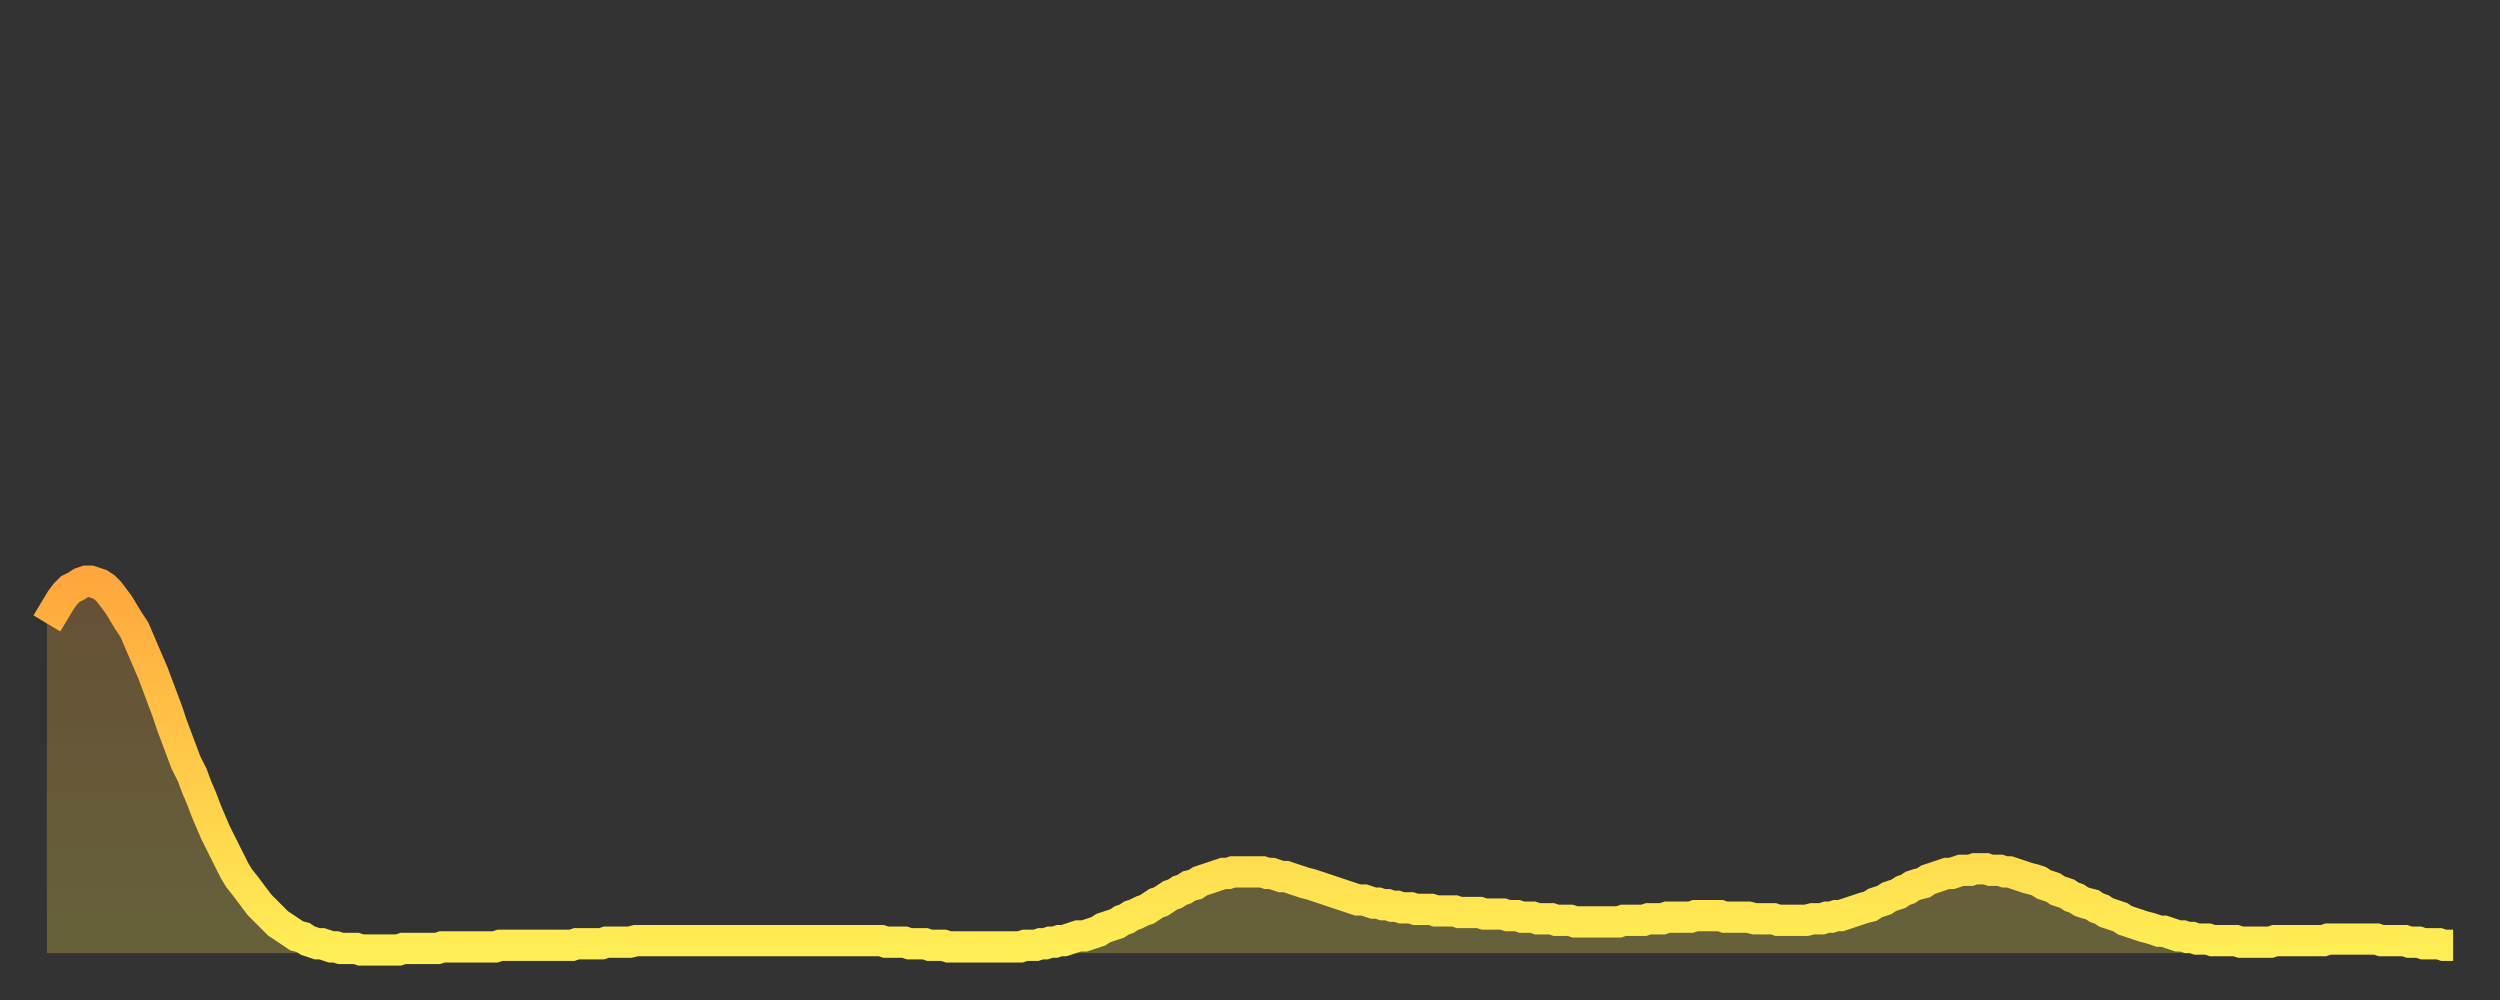 <?xml version="1.0" encoding="utf-8" ?>
<svg baseProfile="full" height="64" version="1.1" width="160" xmlns="http://www.w3.org/2000/svg" xmlns:ev="http://www.w3.org/2001/xml-events" xmlns:xlink="http://www.w3.org/1999/xlink"><rect width="100%" height="100%" fill="#333333" stroke="none"/><defs><linearGradient id="id20582" x1="0" x2="0" y1="0" y2="1"><stop offset="0%" stop-color="#ffa73d" /><stop offset="50%" stop-color="#ffca49" /><stop offset="100%" stop-color="#ffee55" /></linearGradient></defs><g transform="translate(3,3)"><g><path d="M 0.0 36.9 0.3 36.4 0.6 35.9 0.9 35.4 1.2 35.0 1.5 34.7 1.9 34.5 2.2 34.3 2.5 34.2 2.8 34.2 3.1 34.3 3.4 34.4 3.7 34.6 4.0 34.9 4.3 35.3 4.6 35.7 4.9 36.2 5.2 36.7 5.6 37.3 5.9 38.0 6.2 38.7 6.5 39.4 6.8 40.1 7.1 40.9 7.4 41.7 7.7 42.5 8.0 43.4 8.3 44.2 8.6 45.0 8.9 45.8 9.3 46.6 9.6 47.4 9.9 48.1 10.2 48.9 10.5 49.6 10.8 50.3 11.1 50.9 11.4 51.5 11.7 52.1 12.0 52.7 12.3 53.2 12.7 53.7 13.0 54.1 13.3 54.5 13.6 54.9 13.9 55.2 14.2 55.5 14.5 55.8 14.8 56.1 15.1 56.3 15.4 56.5 15.7 56.7 16.0 56.9 16.4 57.0 16.7 57.2 17.0 57.3 17.3 57.4 17.6 57.4 17.9 57.5 18.2 57.6 18.5 57.6 18.8 57.7 19.1 57.7 19.4 57.7 19.8 57.7 20.1 57.8 20.4 57.8 20.7 57.8 21.0 57.8 21.3 57.8 21.6 57.8 21.9 57.8 22.2 57.8 22.5 57.8 22.8 57.7 23.1 57.7 23.5 57.7 23.8 57.7 24.1 57.7 24.4 57.7 24.7 57.7 25.0 57.7 25.3 57.6 25.6 57.6 25.9 57.6 26.2 57.6 26.5 57.6 26.8 57.6 27.2 57.6 27.5 57.6 27.8 57.6 28.1 57.6 28.4 57.6 28.7 57.6 29.0 57.5 29.3 57.5 29.6 57.5 29.9 57.5 30.2 57.5 30.6 57.5 30.9 57.5 31.2 57.5 31.5 57.5 31.8 57.5 32.1 57.5 32.4 57.5 32.7 57.5 33.0 57.5 33.3 57.5 33.6 57.5 33.9 57.4 34.3 57.4 34.6 57.4 34.9 57.4 35.2 57.4 35.5 57.4 35.8 57.3 36.1 57.3 36.4 57.3 36.7 57.3 37.0 57.3 37.3 57.3 37.7 57.2 38.0 57.2 38.3 57.2 38.6 57.2 38.9 57.2 39.2 57.2 39.5 57.2 39.8 57.2 40.1 57.2 40.4 57.2 40.7 57.2 41.0 57.2 41.4 57.2 41.7 57.2 42.0 57.2 42.3 57.2 42.6 57.2 42.9 57.2 43.2 57.2 43.5 57.2 43.8 57.2 44.1 57.2 44.4 57.2 44.7 57.2 45.1 57.2 45.4 57.2 45.7 57.2 46.0 57.2 46.3 57.2 46.6 57.2 46.9 57.2 47.2 57.2 47.5 57.2 47.8 57.2 48.1 57.2 48.5 57.2 48.8 57.2 49.1 57.2 49.4 57.2 49.7 57.2 50.0 57.2 50.3 57.2 50.6 57.2 50.9 57.2 51.2 57.2 51.5 57.2 51.8 57.2 52.2 57.2 52.5 57.2 52.8 57.2 53.1 57.2 53.4 57.2 53.7 57.3 54.0 57.3 54.3 57.3 54.6 57.3 54.9 57.3 55.2 57.4 55.6 57.4 55.9 57.4 56.2 57.4 56.5 57.5 56.8 57.5 57.1 57.5 57.4 57.5 57.7 57.6 58.0 57.6 58.3 57.6 58.6 57.6 58.9 57.6 59.3 57.6 59.6 57.6 59.9 57.6 60.2 57.6 60.5 57.6 60.8 57.6 61.1 57.6 61.4 57.6 61.7 57.6 62.0 57.6 62.3 57.6 62.6 57.5 63.0 57.5 63.3 57.5 63.6 57.4 63.9 57.4 64.2 57.3 64.5 57.3 64.8 57.2 65.1 57.2 65.4 57.1 65.7 57.0 66.0 56.9 66.4 56.9 66.7 56.8 67.0 56.7 67.3 56.6 67.6 56.4 67.9 56.3 68.2 56.2 68.5 56.1 68.8 55.9 69.1 55.8 69.4 55.6 69.7 55.5 70.1 55.3 70.4 55.2 70.7 55.0 71.0 54.8 71.3 54.7 71.6 54.5 71.9 54.3 72.2 54.2 72.5 54.0 72.8 53.9 73.1 53.7 73.5 53.6 73.8 53.4 74.1 53.3 74.4 53.2 74.7 53.1 75.0 53.0 75.3 52.9 75.6 52.9 75.9 52.8 76.2 52.8 76.5 52.8 76.8 52.8 77.2 52.8 77.5 52.8 77.8 52.8 78.1 52.9 78.4 52.9 78.7 53.0 79.0 53.1 79.3 53.1 79.6 53.2 79.9 53.3 80.2 53.4 80.5 53.5 80.9 53.6 81.2 53.7 81.5 53.8 81.8 53.9 82.1 54.0 82.4 54.1 82.7 54.2 83.0 54.3 83.3 54.4 83.6 54.5 83.9 54.6 84.3 54.6 84.6 54.7 84.9 54.8 85.2 54.8 85.5 54.9 85.8 54.9 86.1 55.0 86.4 55.0 86.7 55.1 87.0 55.1 87.3 55.1 87.6 55.2 88.0 55.2 88.3 55.2 88.6 55.2 88.9 55.3 89.2 55.3 89.5 55.3 89.8 55.3 90.1 55.3 90.4 55.4 90.7 55.4 91.0 55.4 91.4 55.4 91.7 55.4 92.0 55.5 92.3 55.5 92.6 55.5 92.9 55.5 93.2 55.5 93.5 55.6 93.8 55.6 94.1 55.6 94.4 55.7 94.7 55.7 95.1 55.7 95.4 55.8 95.7 55.8 96.0 55.8 96.3 55.8 96.6 55.9 96.9 55.9 97.2 55.9 97.5 55.9 97.8 56.0 98.1 56.0 98.4 56.0 98.8 56.0 99.1 56.0 99.4 56.0 99.7 56.0 100.0 56.0 100.3 56.0 100.6 56.0 100.9 55.9 101.2 55.9 101.5 55.9 101.8 55.9 102.2 55.9 102.5 55.8 102.8 55.8 103.1 55.8 103.4 55.8 103.7 55.7 104.0 55.7 104.3 55.7 104.6 55.7 104.9 55.7 105.2 55.7 105.5 55.6 105.9 55.6 106.2 55.6 106.5 55.6 106.8 55.6 107.1 55.6 107.4 55.7 107.7 55.7 108.0 55.7 108.3 55.7 108.6 55.7 108.9 55.7 109.3 55.8 109.6 55.8 109.9 55.8 110.2 55.8 110.5 55.8 110.8 55.9 111.1 55.9 111.4 55.9 111.7 55.9 112.0 55.9 112.3 55.9 112.6 55.9 113.0 55.8 113.3 55.8 113.6 55.8 113.9 55.7 114.2 55.7 114.5 55.6 114.8 55.6 115.1 55.5 115.4 55.4 115.7 55.3 116.0 55.2 116.3 55.1 116.7 55.0 117.0 54.8 117.3 54.7 117.6 54.6 117.9 54.4 118.2 54.3 118.5 54.2 118.8 54.0 119.1 53.9 119.4 53.7 119.7 53.6 120.1 53.5 120.4 53.3 120.7 53.2 121.0 53.1 121.3 53.0 121.6 52.9 121.9 52.9 122.2 52.8 122.5 52.7 122.8 52.7 123.1 52.7 123.4 52.6 123.8 52.6 124.1 52.6 124.4 52.7 124.7 52.7 125.0 52.7 125.3 52.8 125.6 52.8 125.9 52.9 126.2 53.0 126.5 53.1 126.8 53.2 127.2 53.3 127.5 53.4 127.8 53.6 128.1 53.7 128.4 53.8 128.7 54.0 129.0 54.1 129.3 54.2 129.6 54.4 129.9 54.5 130.2 54.7 130.5 54.8 130.9 54.9 131.2 55.1 131.5 55.2 131.8 55.4 132.1 55.5 132.4 55.6 132.7 55.7 133.0 55.9 133.3 56.0 133.6 56.1 133.9 56.2 134.2 56.3 134.6 56.4 134.9 56.5 135.2 56.6 135.5 56.6 135.8 56.7 136.1 56.8 136.4 56.9 136.7 56.9 137.0 57.0 137.3 57.0 137.6 57.1 138.0 57.1 138.3 57.1 138.6 57.2 138.9 57.2 139.2 57.2 139.5 57.2 139.8 57.2 140.1 57.2 140.4 57.3 140.7 57.3 141.0 57.3 141.3 57.3 141.7 57.3 142.0 57.3 142.3 57.3 142.6 57.2 142.9 57.2 143.2 57.2 143.5 57.2 143.8 57.2 144.1 57.2 144.4 57.2 144.7 57.2 145.1 57.2 145.4 57.2 145.7 57.2 146.0 57.1 146.3 57.1 146.6 57.1 146.9 57.1 147.2 57.1 147.5 57.1 147.8 57.1 148.1 57.1 148.4 57.1 148.8 57.1 149.1 57.1 149.4 57.2 149.7 57.2 150.0 57.2 150.3 57.2 150.6 57.2 150.9 57.2 151.2 57.3 151.5 57.3 151.8 57.3 152.1 57.4 152.5 57.4 152.8 57.4 153.1 57.4 153.4 57.5 153.7 57.5 154.0 57.5" fill="none" id="graph-curve" opacity="1" stroke="url(#id20582)" stroke-width="2" /><path d="M 0 58 L 0.0 36.9 0.3 36.4 0.6 35.9 0.9 35.4 1.2 35.0 1.5 34.7 1.9 34.5 2.2 34.3 2.5 34.2 2.8 34.2 3.1 34.3 3.4 34.4 3.7 34.6 4.0 34.9 4.3 35.3 4.6 35.7 4.9 36.2 5.2 36.7 5.6 37.3 5.9 38.0 6.2 38.7 6.5 39.4 6.8 40.1 7.1 40.9 7.4 41.7 7.7 42.5 8.0 43.4 8.3 44.2 8.6 45.0 8.9 45.8 9.3 46.6 9.6 47.4 9.9 48.1 10.2 48.9 10.5 49.6 10.8 50.3 11.1 50.9 11.4 51.5 11.7 52.1 12.0 52.7 12.3 53.2 12.7 53.7 13.0 54.1 13.3 54.5 13.6 54.9 13.9 55.2 14.2 55.5 14.5 55.8 14.8 56.1 15.1 56.3 15.4 56.5 15.7 56.7 16.0 56.9 16.4 57.0 16.7 57.2 17.0 57.3 17.3 57.4 17.6 57.4 17.9 57.5 18.2 57.6 18.5 57.6 18.8 57.7 19.1 57.7 19.4 57.7 19.8 57.7 20.1 57.8 20.4 57.8 20.7 57.8 21.0 57.8 21.3 57.8 21.6 57.8 21.9 57.8 22.2 57.8 22.5 57.8 22.8 57.7 23.1 57.7 23.5 57.7 23.8 57.7 24.1 57.7 24.4 57.7 24.7 57.7 25.0 57.7 25.3 57.6 25.6 57.6 25.9 57.6 26.2 57.6 26.5 57.6 26.8 57.6 27.2 57.6 27.5 57.6 27.8 57.6 28.1 57.6 28.4 57.6 28.7 57.6 29.0 57.5 29.3 57.5 29.6 57.5 29.9 57.5 30.2 57.5 30.6 57.5 30.9 57.5 31.2 57.5 31.5 57.5 31.8 57.5 32.1 57.5 32.4 57.5 32.7 57.5 33.0 57.5 33.3 57.5 33.6 57.5 33.9 57.4 34.3 57.4 34.6 57.4 34.9 57.4 35.2 57.4 35.5 57.4 35.8 57.3 36.1 57.3 36.4 57.3 36.7 57.3 37.0 57.3 37.3 57.3 37.7 57.2 38.0 57.2 38.3 57.2 38.6 57.2 38.9 57.2 39.2 57.2 39.5 57.2 39.8 57.2 40.1 57.2 40.4 57.2 40.7 57.2 41.0 57.2 41.4 57.2 41.7 57.2 42.0 57.2 42.3 57.2 42.6 57.2 42.9 57.2 43.2 57.2 43.5 57.2 43.8 57.2 44.1 57.2 44.4 57.2 44.7 57.2 45.1 57.2 45.4 57.2 45.7 57.2 46.0 57.2 46.3 57.2 46.6 57.2 46.9 57.2 47.2 57.2 47.5 57.2 47.8 57.2 48.1 57.2 48.5 57.2 48.8 57.2 49.1 57.2 49.4 57.2 49.7 57.2 50.0 57.2 50.3 57.2 50.6 57.2 50.9 57.2 51.2 57.2 51.5 57.2 51.8 57.2 52.2 57.2 52.5 57.2 52.8 57.2 53.1 57.2 53.4 57.2 53.7 57.3 54.0 57.3 54.3 57.3 54.6 57.3 54.9 57.3 55.2 57.4 55.6 57.4 55.9 57.4 56.2 57.4 56.5 57.5 56.8 57.5 57.1 57.5 57.4 57.5 57.7 57.6 58.0 57.6 58.3 57.6 58.6 57.6 58.9 57.6 59.3 57.6 59.6 57.6 59.9 57.6 60.2 57.6 60.5 57.6 60.8 57.6 61.1 57.6 61.4 57.6 61.7 57.6 62.0 57.6 62.3 57.6 62.6 57.5 63.0 57.5 63.3 57.5 63.6 57.4 63.9 57.4 64.2 57.3 64.5 57.3 64.8 57.2 65.1 57.2 65.4 57.1 65.7 57.0 66.0 56.9 66.4 56.9 66.7 56.8 67.0 56.7 67.3 56.6 67.6 56.4 67.9 56.3 68.2 56.2 68.5 56.1 68.8 55.9 69.1 55.8 69.4 55.6 69.7 55.5 70.1 55.3 70.4 55.2 70.7 55.0 71.0 54.8 71.3 54.7 71.6 54.5 71.9 54.3 72.2 54.2 72.5 54.0 72.8 53.9 73.1 53.7 73.5 53.6 73.8 53.4 74.1 53.3 74.4 53.2 74.7 53.1 75.0 53.0 75.3 52.9 75.6 52.9 75.9 52.8 76.2 52.8 76.5 52.8 76.8 52.8 77.2 52.8 77.5 52.8 77.8 52.8 78.1 52.9 78.4 52.9 78.7 53.0 79.0 53.1 79.3 53.1 79.6 53.2 79.9 53.3 80.2 53.4 80.5 53.5 80.9 53.6 81.2 53.7 81.5 53.8 81.8 53.9 82.1 54.0 82.4 54.1 82.7 54.2 83.0 54.3 83.3 54.4 83.6 54.5 83.9 54.6 84.3 54.6 84.6 54.7 84.9 54.8 85.2 54.8 85.5 54.9 85.8 54.9 86.1 55.0 86.4 55.0 86.7 55.1 87.0 55.1 87.3 55.1 87.6 55.2 88.0 55.2 88.3 55.2 88.6 55.2 88.9 55.3 89.2 55.3 89.5 55.3 89.8 55.3 90.1 55.3 90.4 55.4 90.7 55.4 91.0 55.4 91.4 55.4 91.7 55.4 92.0 55.5 92.3 55.5 92.6 55.5 92.9 55.5 93.2 55.5 93.5 55.6 93.8 55.6 94.1 55.6 94.4 55.7 94.7 55.7 95.1 55.7 95.4 55.8 95.7 55.8 96.0 55.8 96.3 55.8 96.6 55.9 96.9 55.9 97.2 55.9 97.5 55.9 97.8 56.0 98.1 56.0 98.4 56.0 98.8 56.0 99.1 56.0 99.4 56.0 99.7 56.0 100.0 56.0 100.3 56.0 100.6 56.0 100.9 55.9 101.2 55.9 101.5 55.9 101.8 55.9 102.2 55.9 102.5 55.8 102.8 55.8 103.1 55.8 103.4 55.8 103.7 55.7 104.0 55.7 104.3 55.7 104.6 55.7 104.9 55.7 105.2 55.7 105.5 55.6 105.9 55.6 106.2 55.6 106.5 55.6 106.8 55.6 107.1 55.6 107.4 55.7 107.7 55.7 108.0 55.7 108.3 55.7 108.6 55.7 108.9 55.7 109.3 55.8 109.6 55.8 109.9 55.8 110.2 55.8 110.5 55.8 110.8 55.9 111.1 55.9 111.4 55.9 111.7 55.9 112.0 55.9 112.3 55.9 112.6 55.9 113.0 55.8 113.3 55.8 113.6 55.8 113.9 55.7 114.2 55.7 114.5 55.6 114.8 55.6 115.1 55.5 115.4 55.4 115.7 55.3 116.0 55.2 116.3 55.1 116.7 55.0 117.0 54.8 117.3 54.7 117.6 54.6 117.9 54.4 118.2 54.3 118.5 54.2 118.8 54.0 119.1 53.9 119.4 53.7 119.7 53.6 120.1 53.5 120.4 53.3 120.7 53.2 121.0 53.1 121.3 53.0 121.6 52.9 121.9 52.9 122.2 52.8 122.5 52.7 122.8 52.7 123.1 52.7 123.4 52.6 123.8 52.6 124.1 52.6 124.4 52.7 124.7 52.7 125.0 52.7 125.3 52.8 125.6 52.8 125.9 52.9 126.2 53.0 126.5 53.1 126.8 53.2 127.2 53.3 127.5 53.4 127.8 53.6 128.1 53.7 128.4 53.8 128.7 54.0 129.0 54.1 129.3 54.2 129.6 54.4 129.9 54.5 130.2 54.7 130.5 54.8 130.9 54.9 131.2 55.1 131.5 55.2 131.8 55.4 132.1 55.5 132.4 55.6 132.7 55.7 133.0 55.9 133.3 56.0 133.6 56.1 133.9 56.2 134.2 56.3 134.6 56.4 134.9 56.5 135.2 56.6 135.5 56.6 135.8 56.7 136.1 56.8 136.4 56.9 136.7 56.9 137.0 57.0 137.3 57.0 137.6 57.1 138.0 57.1 138.3 57.1 138.6 57.2 138.9 57.2 139.2 57.2 139.5 57.2 139.8 57.2 140.1 57.2 140.4 57.3 140.7 57.3 141.0 57.3 141.3 57.3 141.7 57.3 142.0 57.3 142.3 57.3 142.6 57.2 142.9 57.2 143.2 57.2 143.5 57.2 143.8 57.2 144.1 57.2 144.4 57.2 144.7 57.2 145.1 57.2 145.4 57.2 145.7 57.2 146.0 57.1 146.3 57.1 146.6 57.1 146.9 57.1 147.2 57.1 147.5 57.1 147.8 57.1 148.1 57.1 148.4 57.1 148.8 57.1 149.1 57.1 149.4 57.2 149.7 57.2 150.0 57.2 150.3 57.2 150.6 57.2 150.9 57.2 151.2 57.3 151.5 57.3 151.8 57.3 152.1 57.4 152.5 57.4 152.8 57.4 153.1 57.4 153.4 57.5 153.7 57.5 154.0 57.5 154 58" fill="url(#id20582)" fill-opacity=".25" id="graph-shadow" /></g></g></svg>
